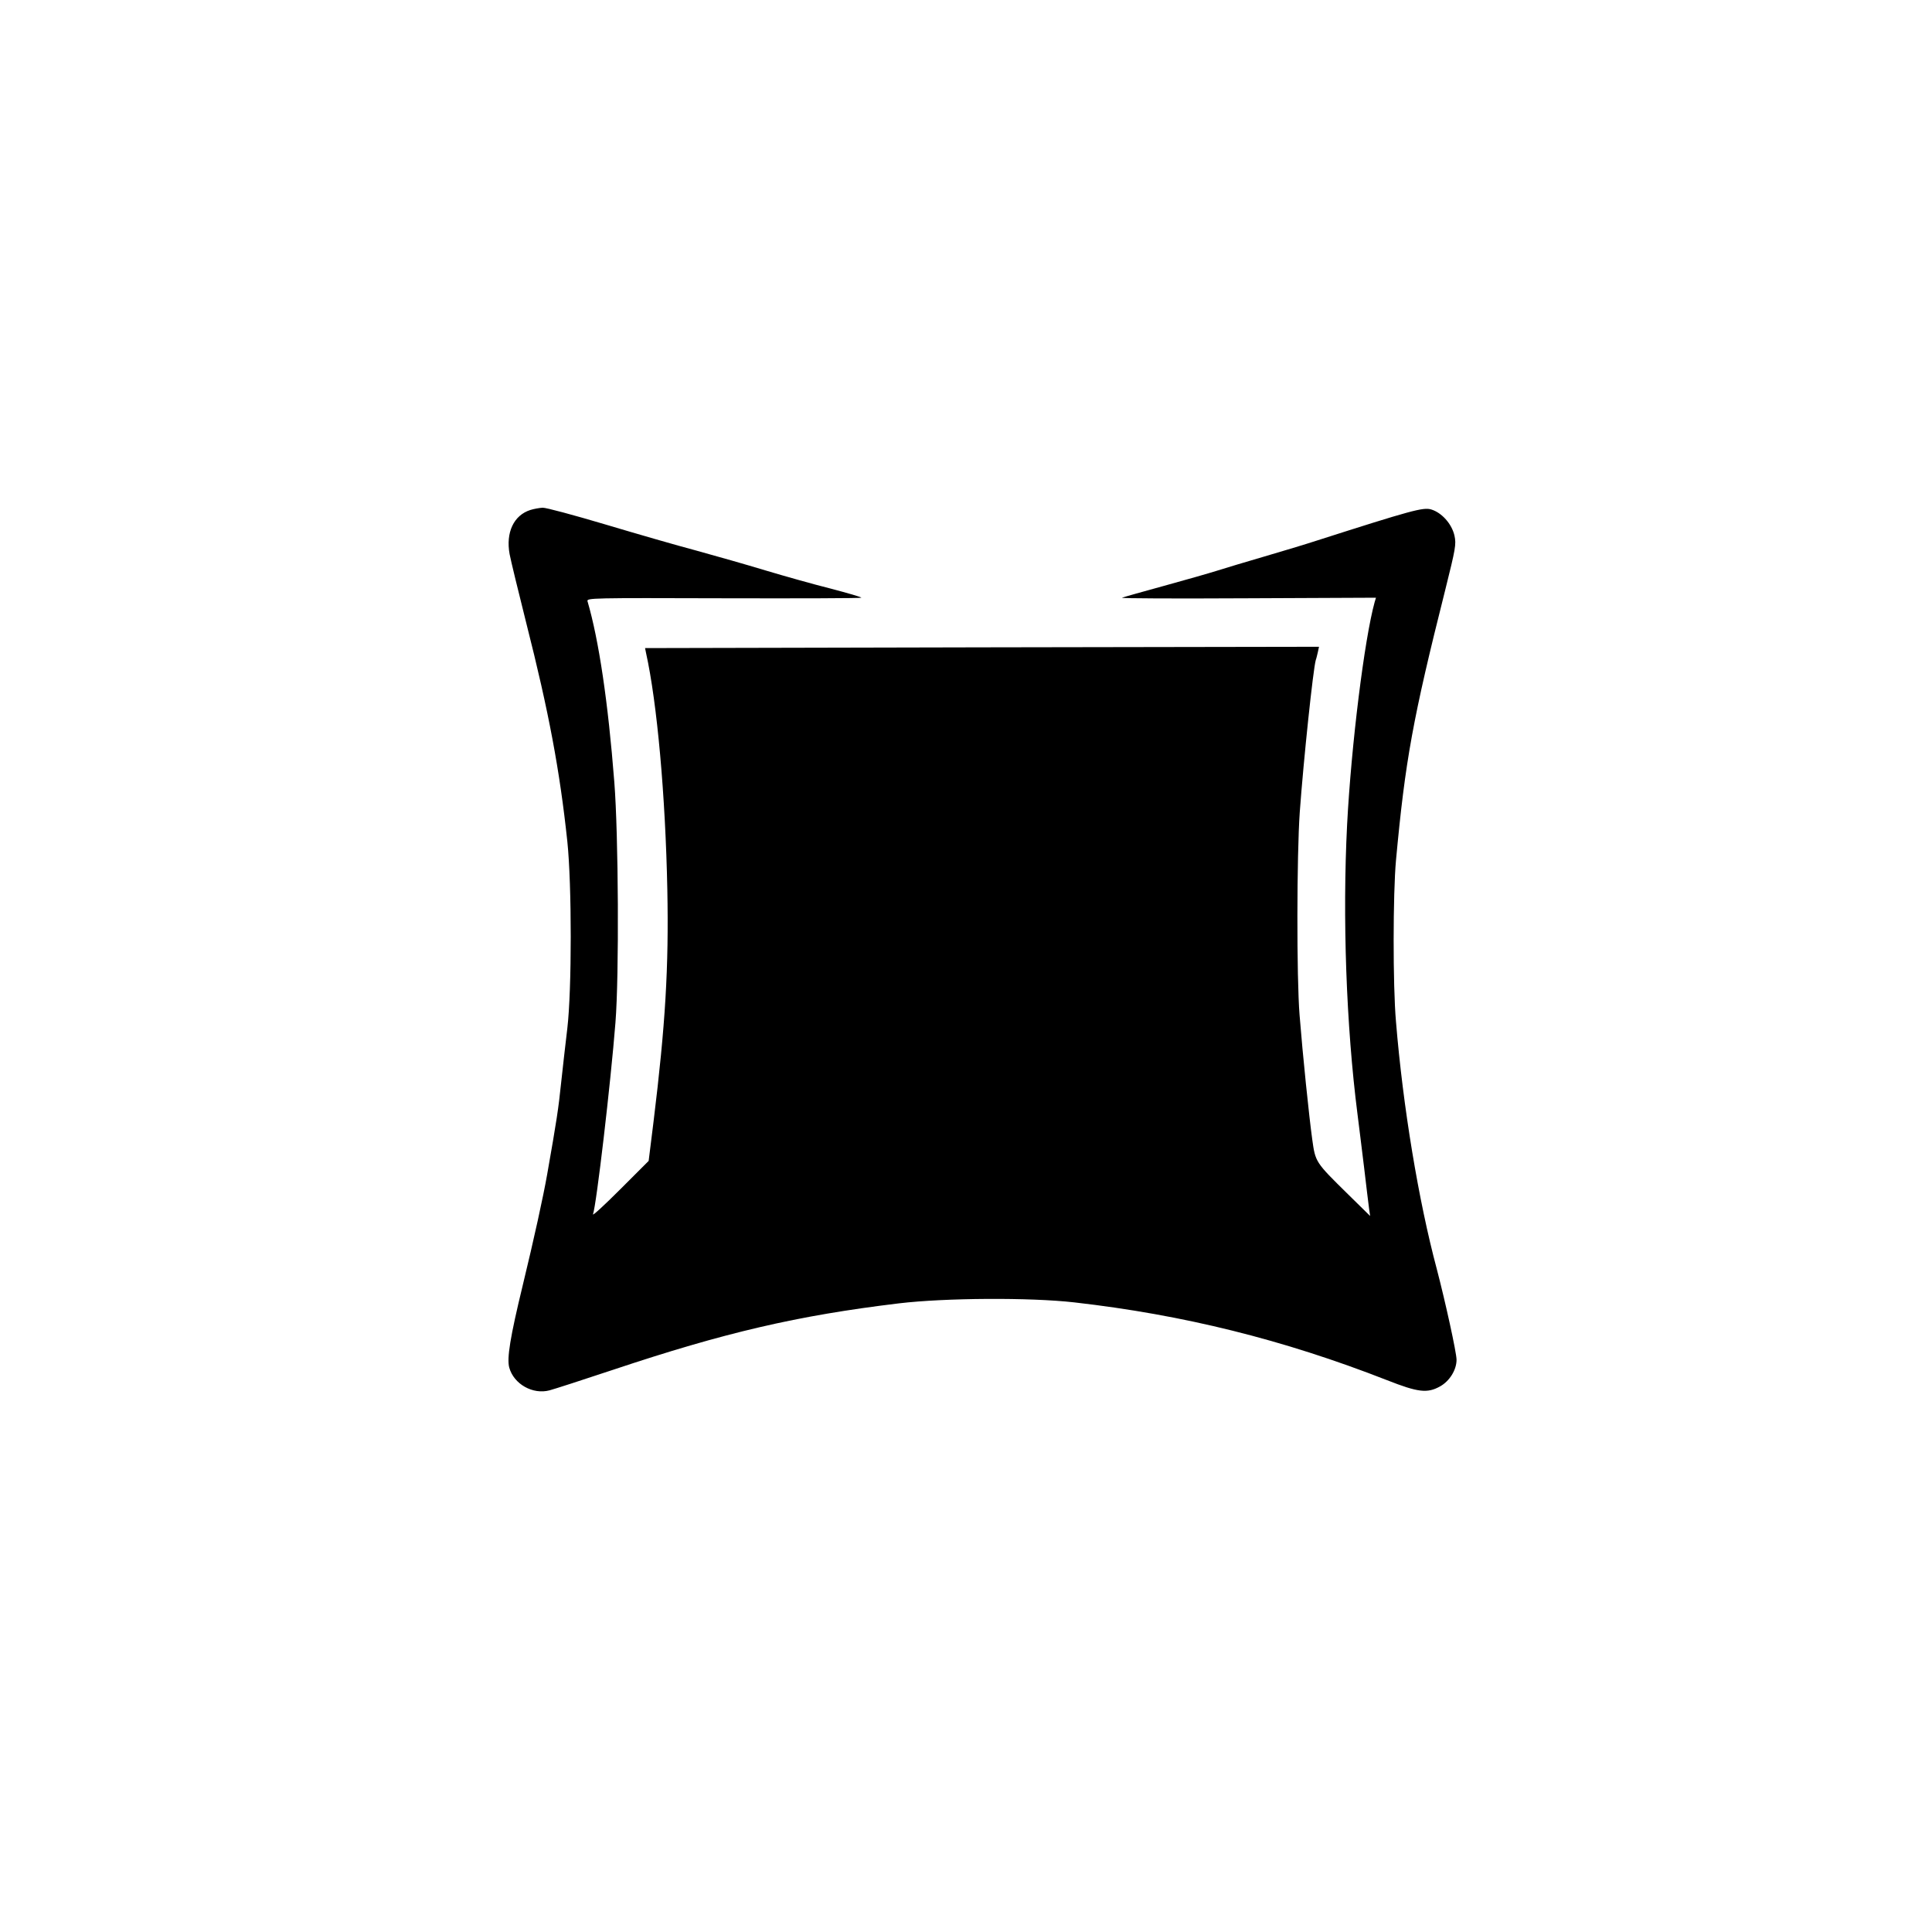 <?xml version="1.0" standalone="no"?>
<!DOCTYPE svg PUBLIC "-//W3C//DTD SVG 20010904//EN"
 "http://www.w3.org/TR/2001/REC-SVG-20010904/DTD/svg10.dtd">
<svg version="1.0" xmlns="http://www.w3.org/2000/svg"
 width="1024pt" height="1024pt" viewBox="0 0 1024 1024"
 preserveAspectRatio="xMidYMid meet">

<g transform="translate(0,1024) scale(0.1,-0.1)"
fill="#000000" stroke="none">
<path d="M2811 7537 c-88 -28 -131 -119 -110 -234 6 -32 46 -197 89 -368 119
-469 177 -779 217 -1155 24 -231 24 -784 0 -990 -10 -80 -24 -210 -33 -290
-14 -135 -23 -196 -74 -485 -21 -119 -69 -338 -130 -590 -66 -272 -84 -384
-71 -433 24 -88 125 -145 214 -121 23 6 175 55 337 109 590 197 975 287 1515
352 244 29 693 32 930 5 578 -66 1106 -197 1656 -412 165 -65 214 -71 282 -33
50 28 87 87 87 141 0 38 -60 310 -105 482 -96 359 -179 858 -216 1310 -17 192
-16 680 0 855 49 529 89 750 261 1433 55 221 59 242 49 288 -14 62 -67 122
-124 139 -42 12 -102 -4 -605 -165 -58 -19 -184 -57 -280 -85 -96 -28 -209
-62 -250 -75 -41 -13 -167 -49 -280 -80 -113 -31 -213 -59 -223 -63 -10 -4
289 -5 664 -3 l682 3 -7 -23 c-54 -195 -124 -757 -146 -1179 -25 -491 -5
-1066 55 -1535 8 -60 23 -188 35 -283 11 -95 23 -192 26 -215 l6 -42 -117 115
c-174 171 -173 170 -190 292 -17 123 -50 443 -67 658 -16 197 -15 849 1 1075
20 277 71 760 85 807 3 7 7 26 11 42 l6 28 -1786 -3 -1786 -4 5 -25 c59 -266
103 -757 113 -1255 8 -413 -10 -715 -73 -1229 l-26 -209 -151 -151 c-83 -83
-147 -142 -144 -132 18 48 94 697 119 1016 20 249 16 998 -6 1275 -33 424 -82
753 -142 958 -6 18 23 18 720 16 400 -1 729 0 731 3 3 3 -70 24 -161 48 -92
23 -248 67 -348 97 -99 30 -264 77 -366 105 -102 27 -320 90 -484 139 -165 49
-313 89 -330 88 -17 -1 -46 -6 -65 -12z"/>
</g>
</svg>
